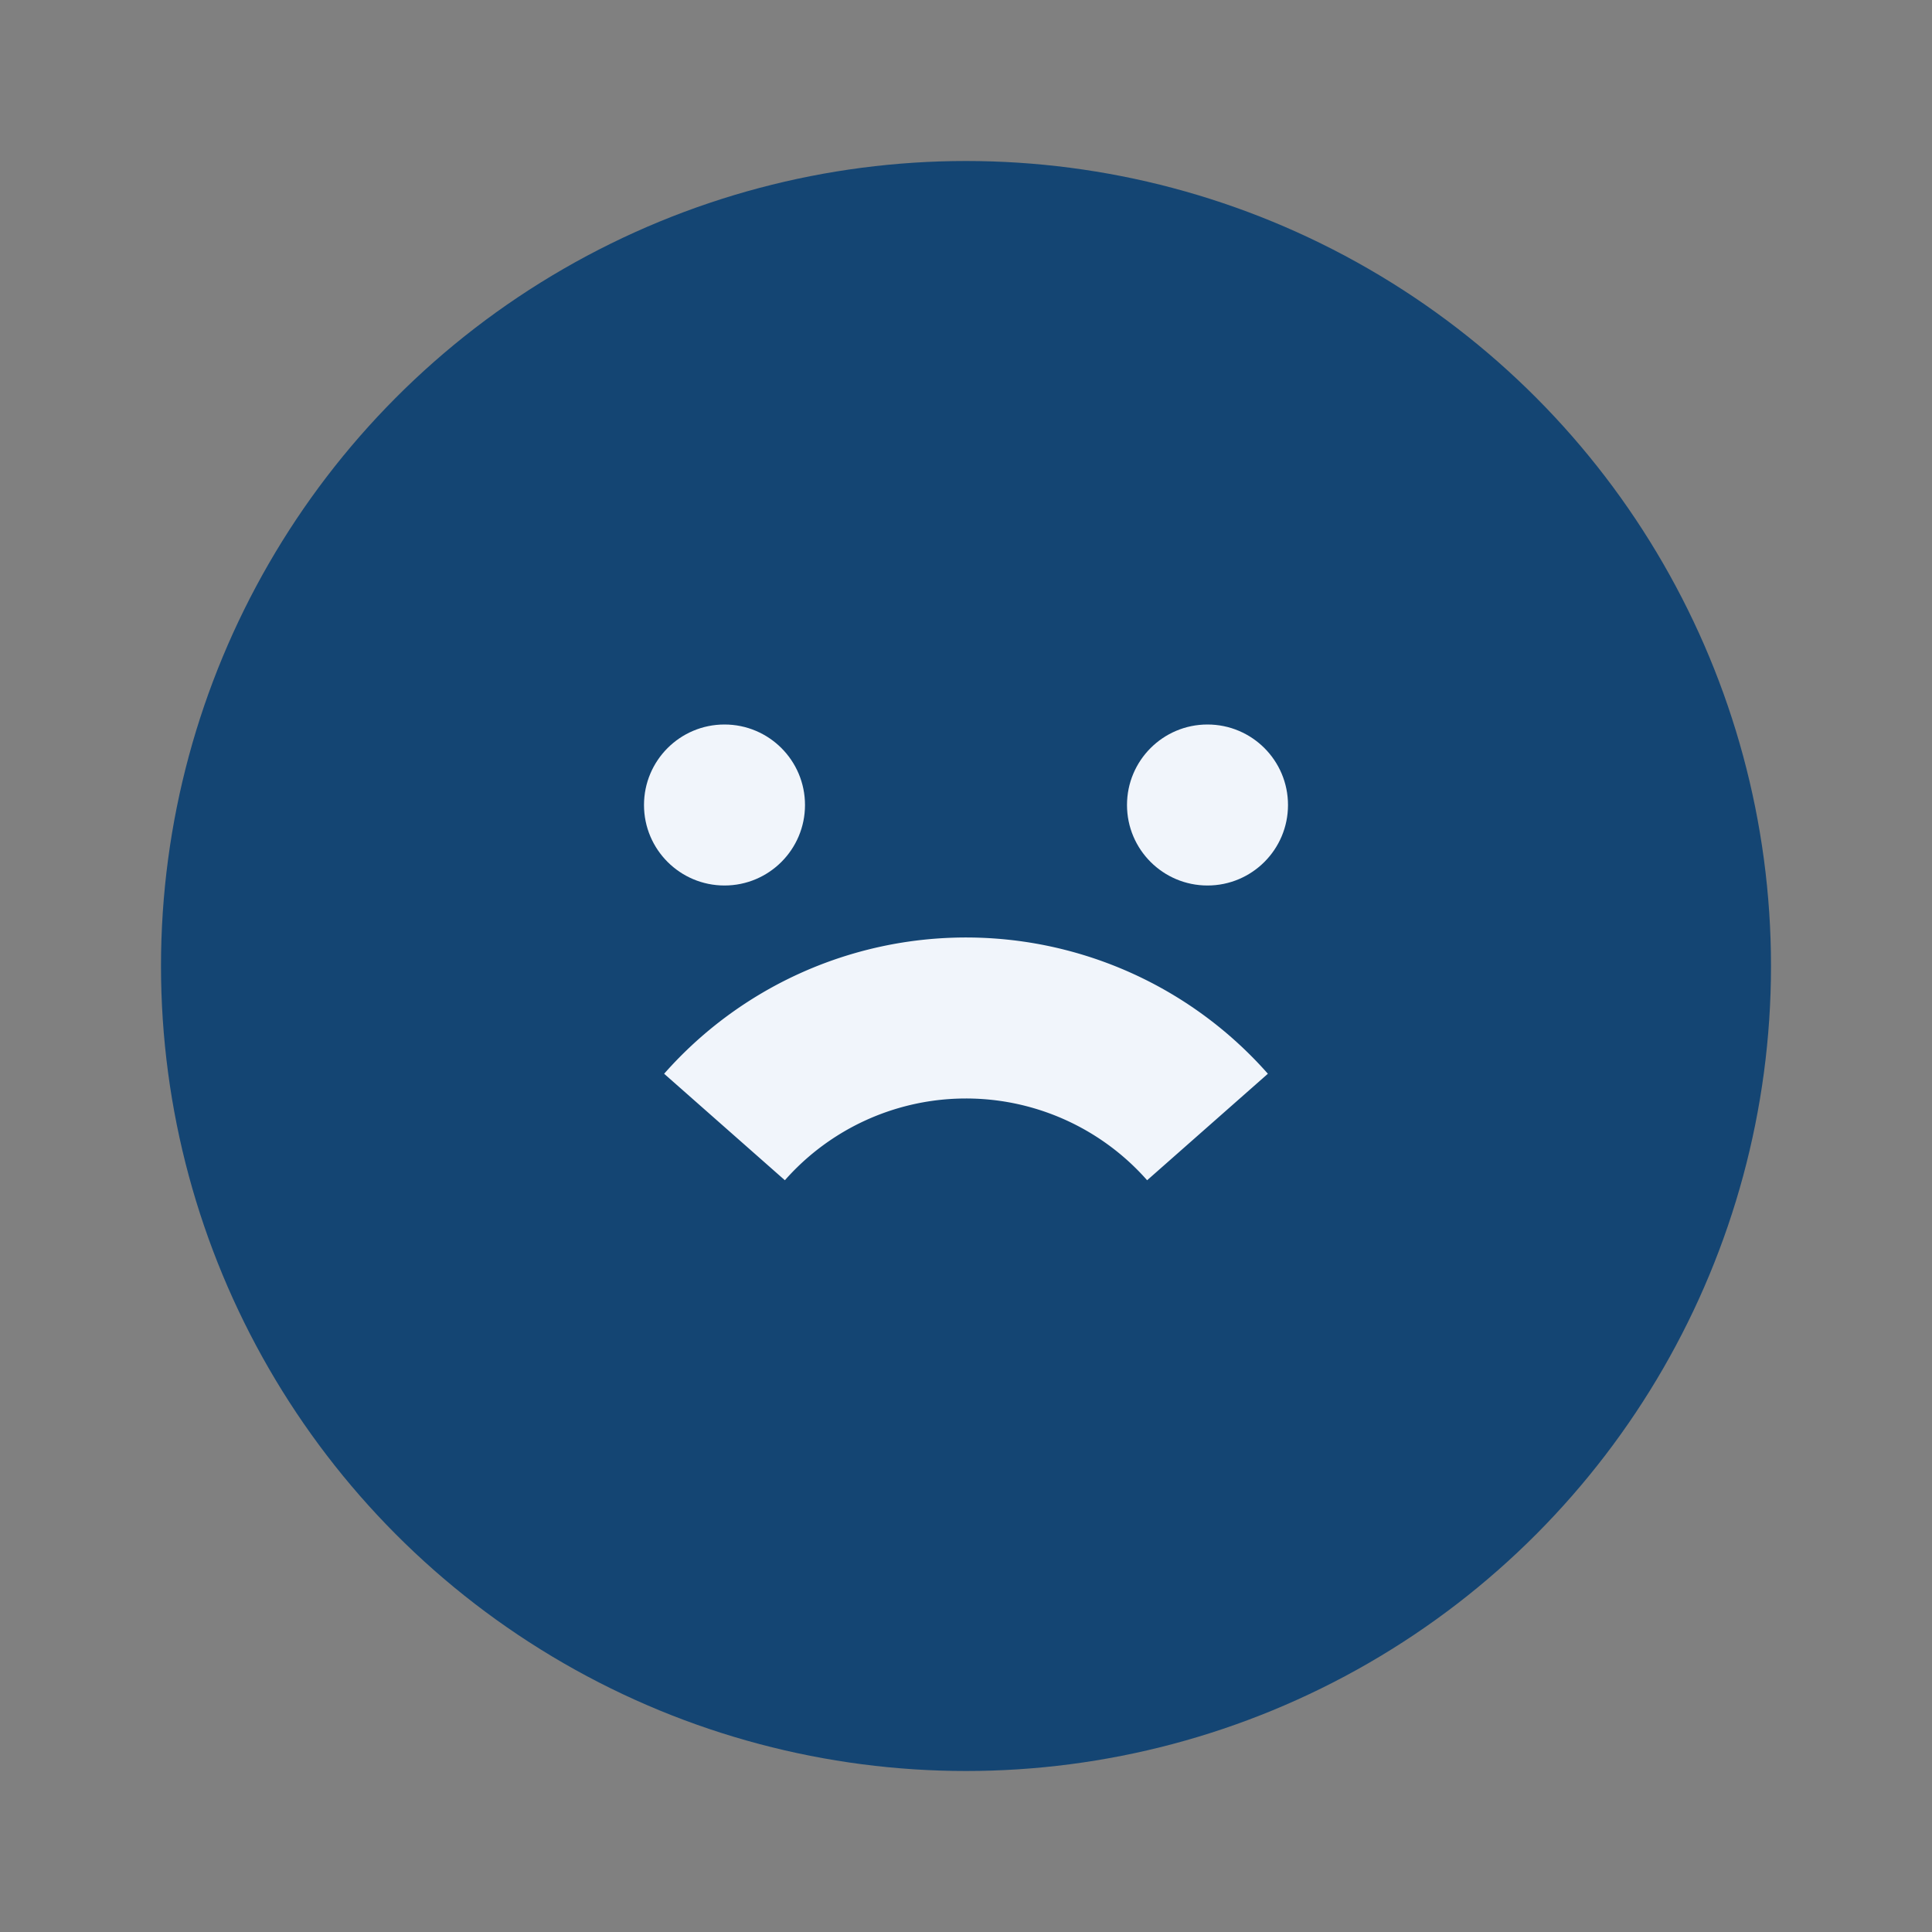 <?xml version="1.0" encoding="UTF-8"?>
<svg xmlns="http://www.w3.org/2000/svg" width="24" height="24" viewBox="0 0 24 24"><rect x="0" y="0" width="24" height="24" fill="#808080" stroke="none"/><circle cx="12" cy="12" r="10" fill="#144573"/><path d="M9 14a4 4 0 0 1 6 0" fill="none" stroke="#F1F5FB" stroke-width="2"/><circle cx="9" cy="10" r="1" fill="#F1F5FB"/><circle cx="15" cy="10" r="1" fill="#F1F5FB"/></svg>